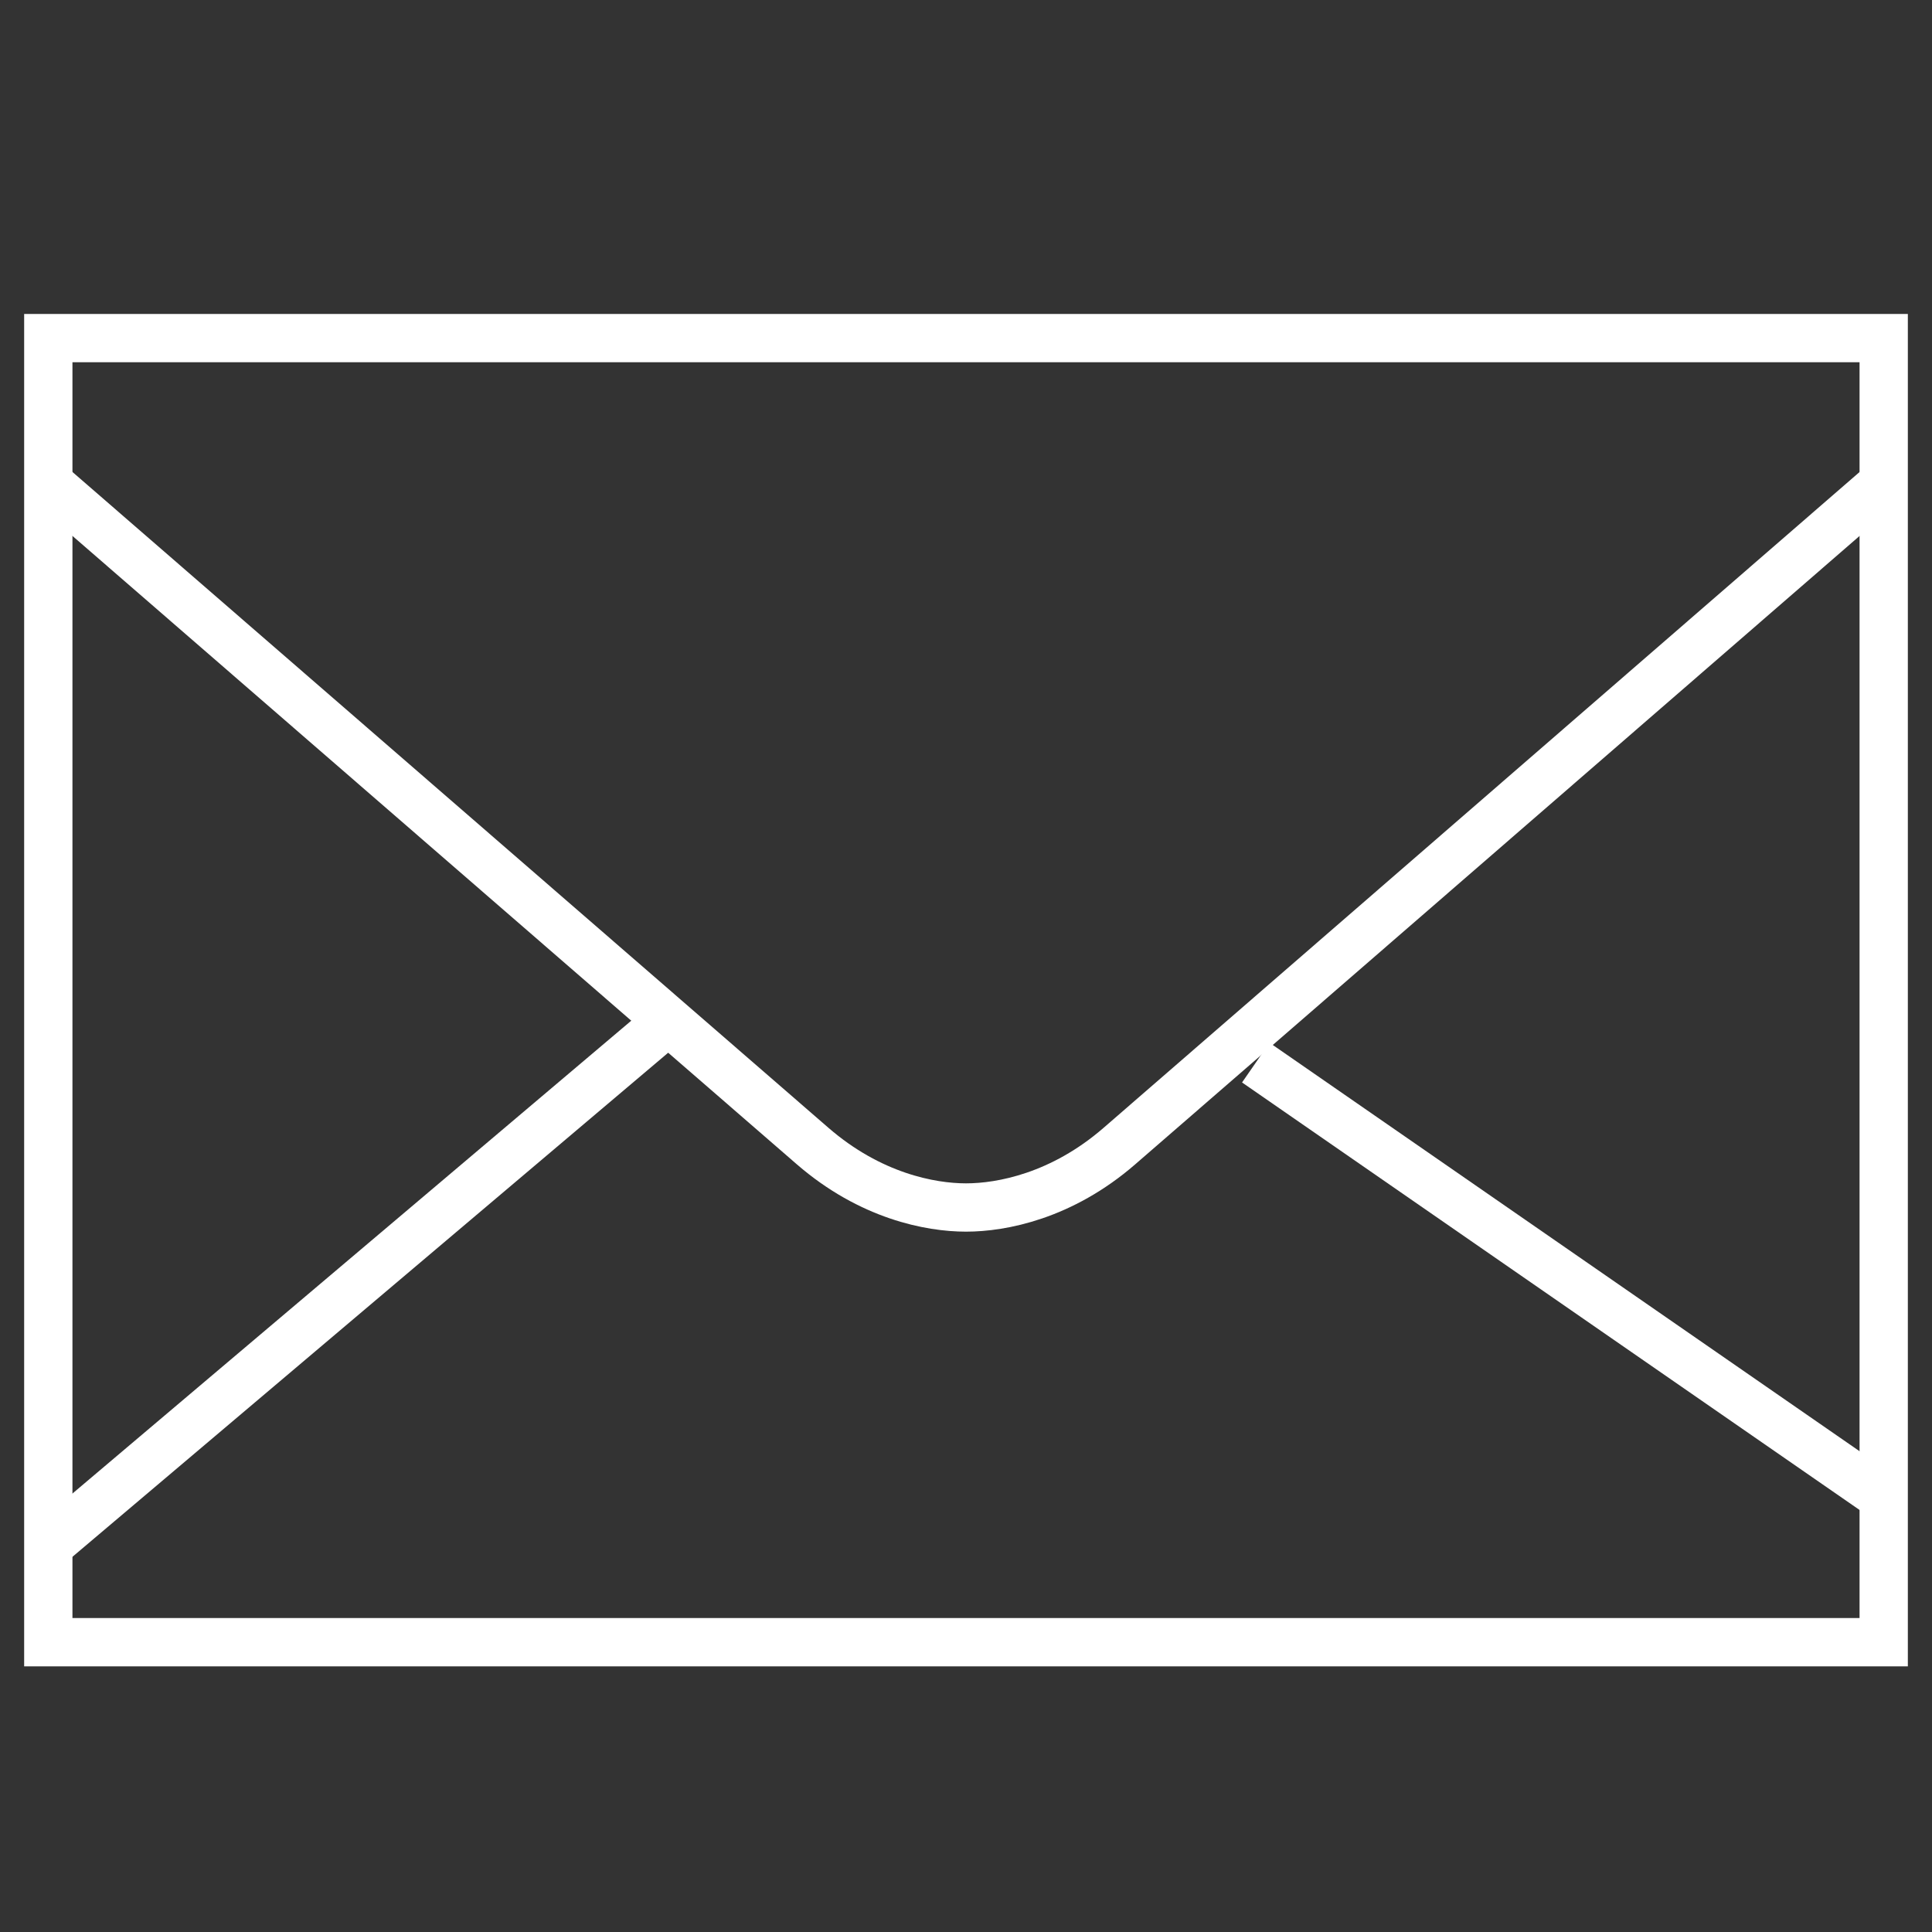 <?xml version="1.0" encoding="UTF-8"?>
<svg width="40px" height="40px" viewBox="0 0 40 40" version="1.1" xmlns="http://www.w3.org/2000/svg" xmlns:xlink="http://www.w3.org/1999/xlink">
    <rect x="0" y="0" width="40" height="40" fill="#333333" stroke="none"/>
    <!-- Generator: Sketch 49.2 (51160) - http://www.bohemiancoding.com/sketch -->
    <title>mail</title>
    <desc>Created with Sketch.</desc>
    <defs></defs>
    <g id="mail" stroke="none" stroke-width="1" fill="none" fill-rule="evenodd">
        <g id="if_message_172503-copy" transform="translate(1, 7)" stroke="#FFFFFF">
            <rect id="Rectangle-path" stroke-linecap="round" x="0" y="0" width="38" height="27"></rect>
            <path d="M25,15 L38,24" id="Shape"></path>
            <path d="M0,25 L13,14" id="Shape"></path>
            <path d="M0,3 C0,3 14.634,15.696 15.826,16.729 C17.018,17.762 18.26,18 19,18 C19.74,18 20.982,17.763 22.174,16.73 C23.366,15.697 38,3.001 38,3.001" id="Shape"></path>
        </g>
    </g>
</svg>